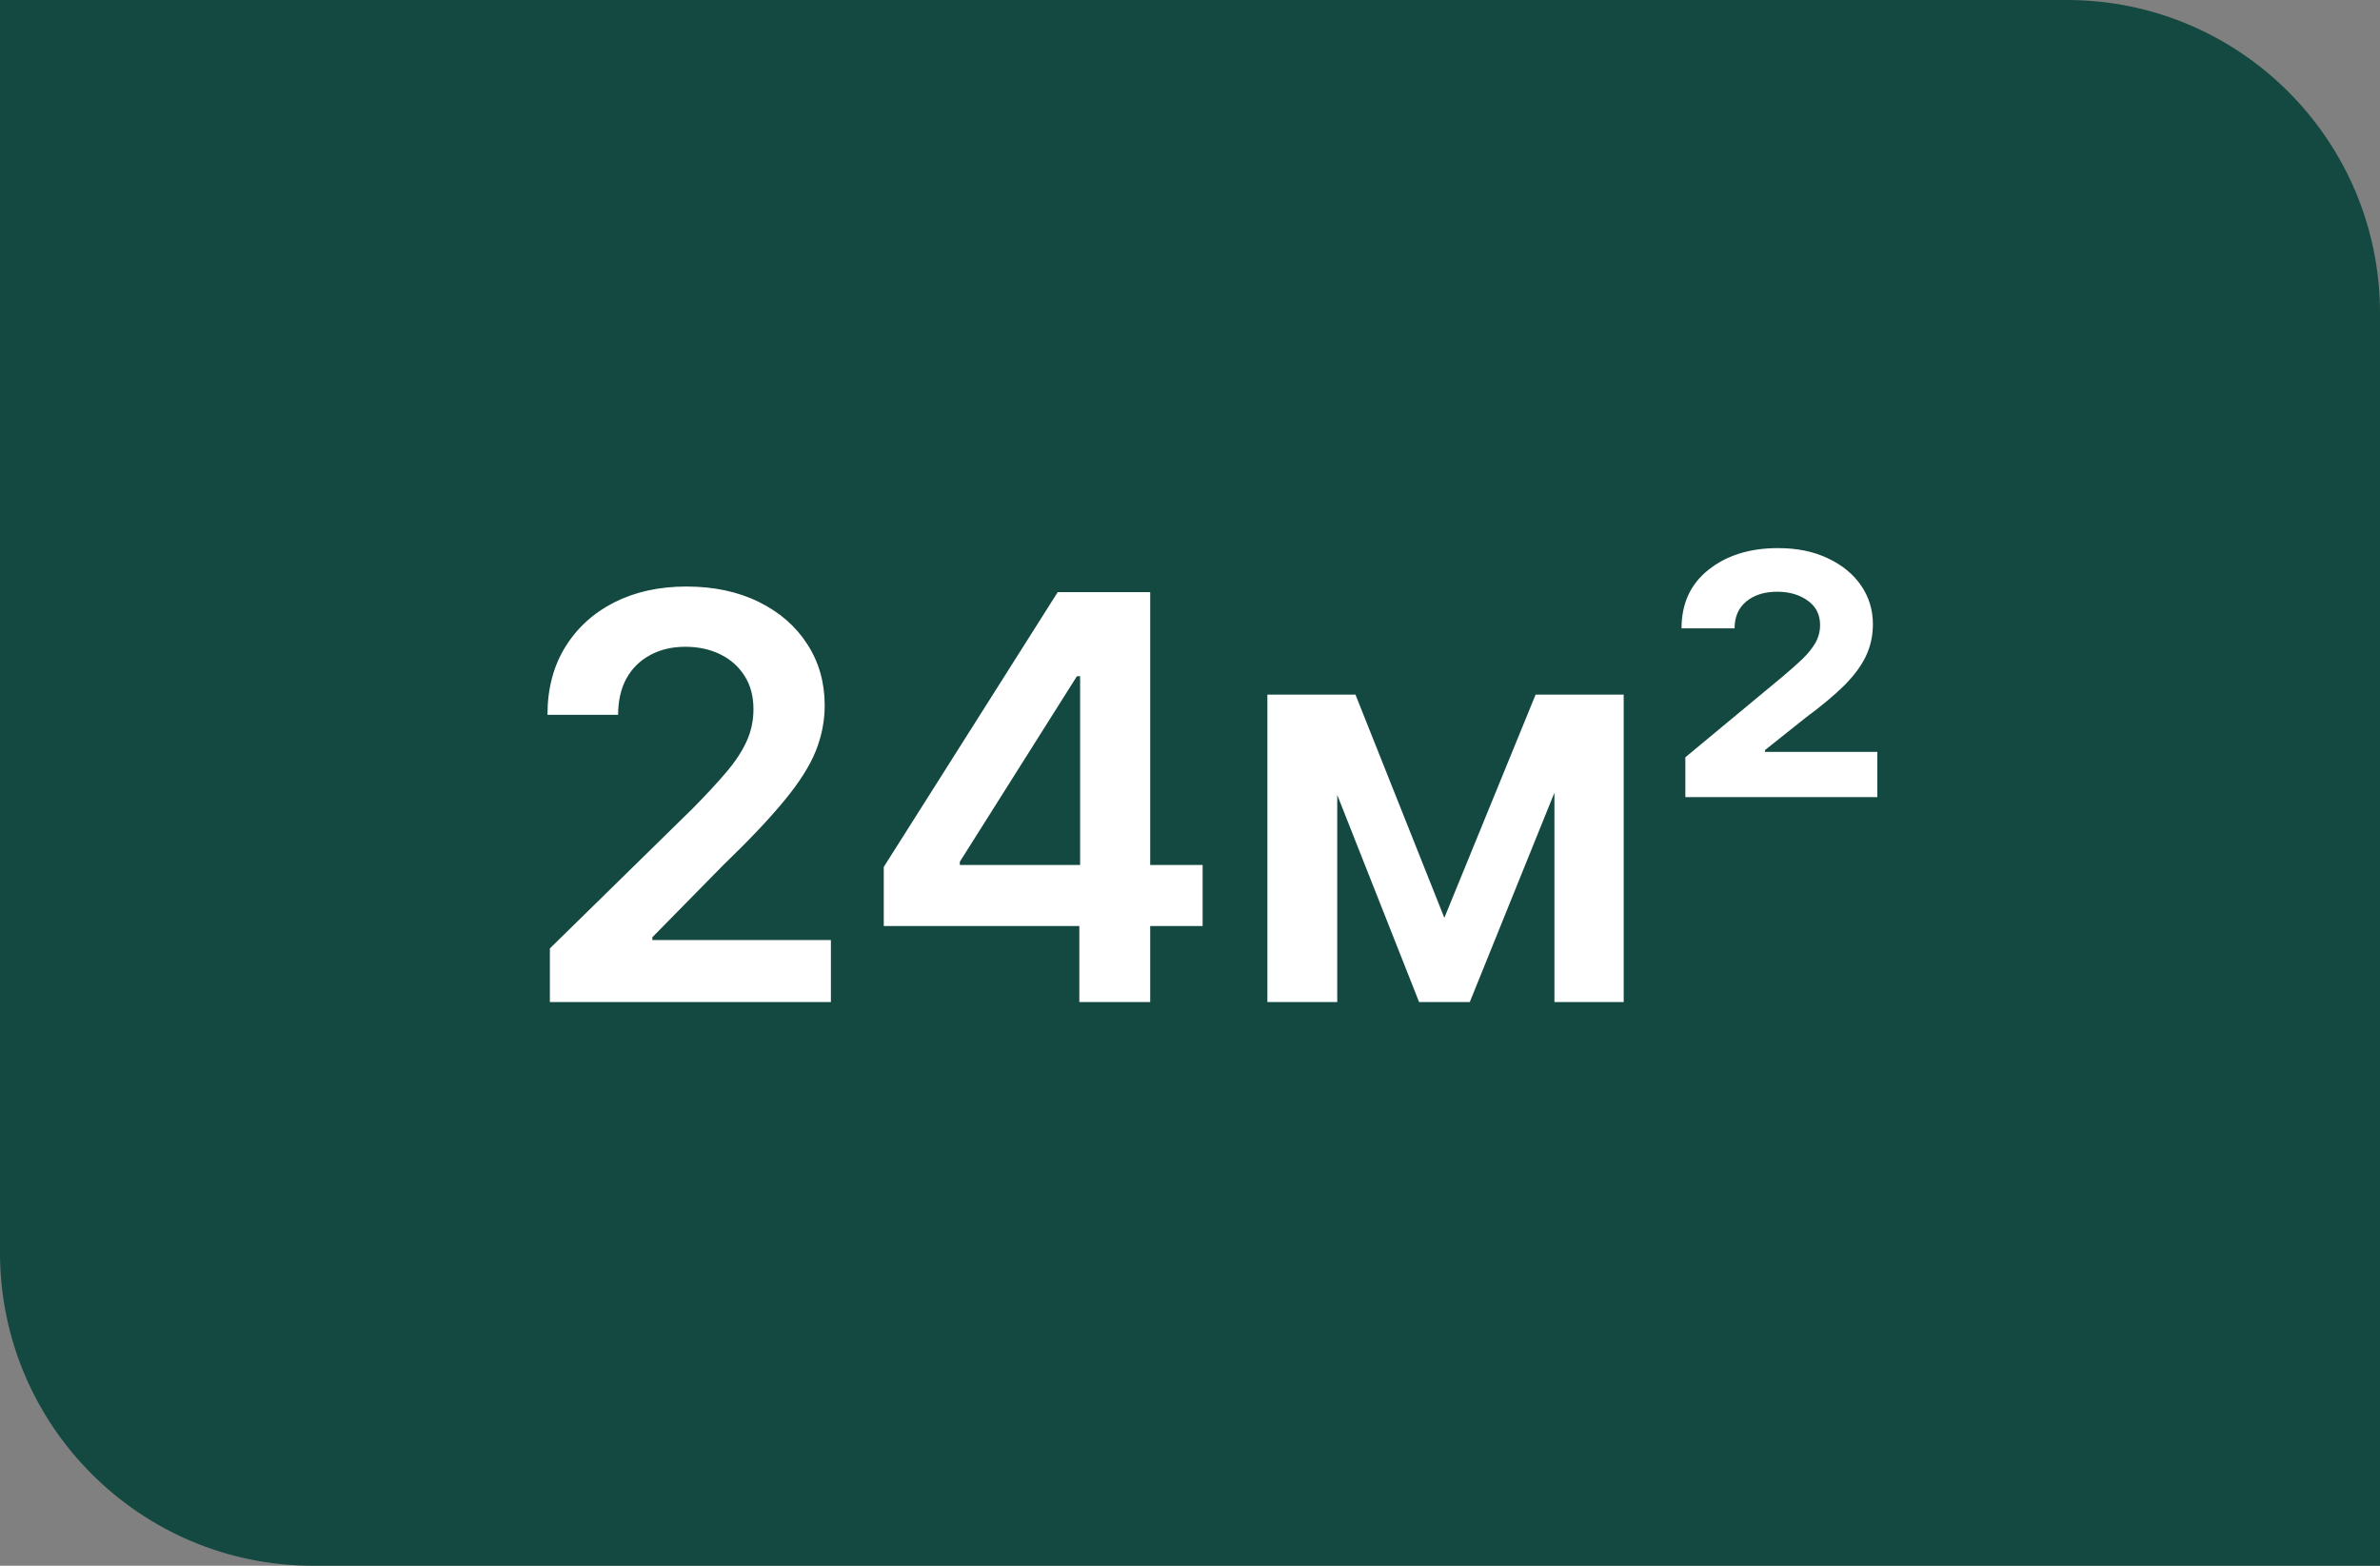 <?xml version="1.0" encoding="UTF-8"?> <svg xmlns="http://www.w3.org/2000/svg" width="76" height="50" viewBox="0 0 76 50" fill="none"><rect x="0" y="0" width="76" height="50" fill="#808080" stroke="none"/><path d="M0 0H66C71.523 0 76 4.477 76 10V50H10C4.477 50 0 45.523 0 40V0Z" fill="#134940"></path><path d="M17.559 32V30.287L22.104 25.832C22.538 25.393 22.901 25.003 23.19 24.662C23.48 24.321 23.697 23.991 23.842 23.671C23.987 23.352 24.06 23.011 24.06 22.648C24.06 22.235 23.966 21.881 23.778 21.587C23.591 21.289 23.333 21.059 23.005 20.897C22.677 20.735 22.304 20.654 21.886 20.654C21.456 20.654 21.079 20.744 20.755 20.923C20.431 21.097 20.18 21.347 20.001 21.671C19.826 21.994 19.738 22.38 19.738 22.827H17.482C17.482 21.996 17.672 21.274 18.051 20.66C18.43 20.047 18.952 19.572 19.617 19.235C20.286 18.898 21.053 18.73 21.918 18.73C22.796 18.73 23.567 18.894 24.232 19.222C24.897 19.55 25.413 20 25.779 20.571C26.15 21.142 26.335 21.794 26.335 22.527C26.335 23.017 26.241 23.499 26.054 23.972C25.866 24.445 25.536 24.969 25.063 25.544C24.594 26.119 23.936 26.816 23.088 27.634L20.832 29.929V30.018H26.533V32H17.559ZM28.221 29.571V27.685L33.776 18.909H35.348V21.594H34.389L30.65 27.519V27.621H38.403V29.571H28.221ZM34.466 32V28.996L34.491 28.152V18.909H36.729V32H34.466ZM46.122 29.309L49.036 22.182H50.903L46.934 32H45.316L41.436 22.182H43.284L46.122 29.309ZM42.702 22.182V32H40.471V22.182H42.702ZM49.637 32V22.182H51.849V32H49.637ZM53.818 25.454V24.183L56.892 21.632C57.148 21.419 57.367 21.225 57.551 21.05C57.734 20.871 57.875 20.697 57.973 20.526C58.071 20.352 58.12 20.162 58.12 19.957C58.12 19.625 57.987 19.365 57.723 19.178C57.459 18.99 57.135 18.896 56.752 18.896C56.343 18.896 56.012 19.001 55.761 19.209C55.514 19.414 55.39 19.7 55.39 20.066H53.696C53.696 19.273 53.984 18.649 54.559 18.193C55.139 17.733 55.878 17.503 56.777 17.503C57.387 17.503 57.917 17.611 58.369 17.829C58.825 18.042 59.178 18.332 59.43 18.698C59.681 19.065 59.807 19.476 59.807 19.932C59.807 20.298 59.733 20.639 59.583 20.954C59.434 21.266 59.202 21.579 58.887 21.894C58.571 22.205 58.169 22.542 57.678 22.904L56.362 23.952V24.01H59.948V25.454H53.818Z" fill="white"></path></svg> 